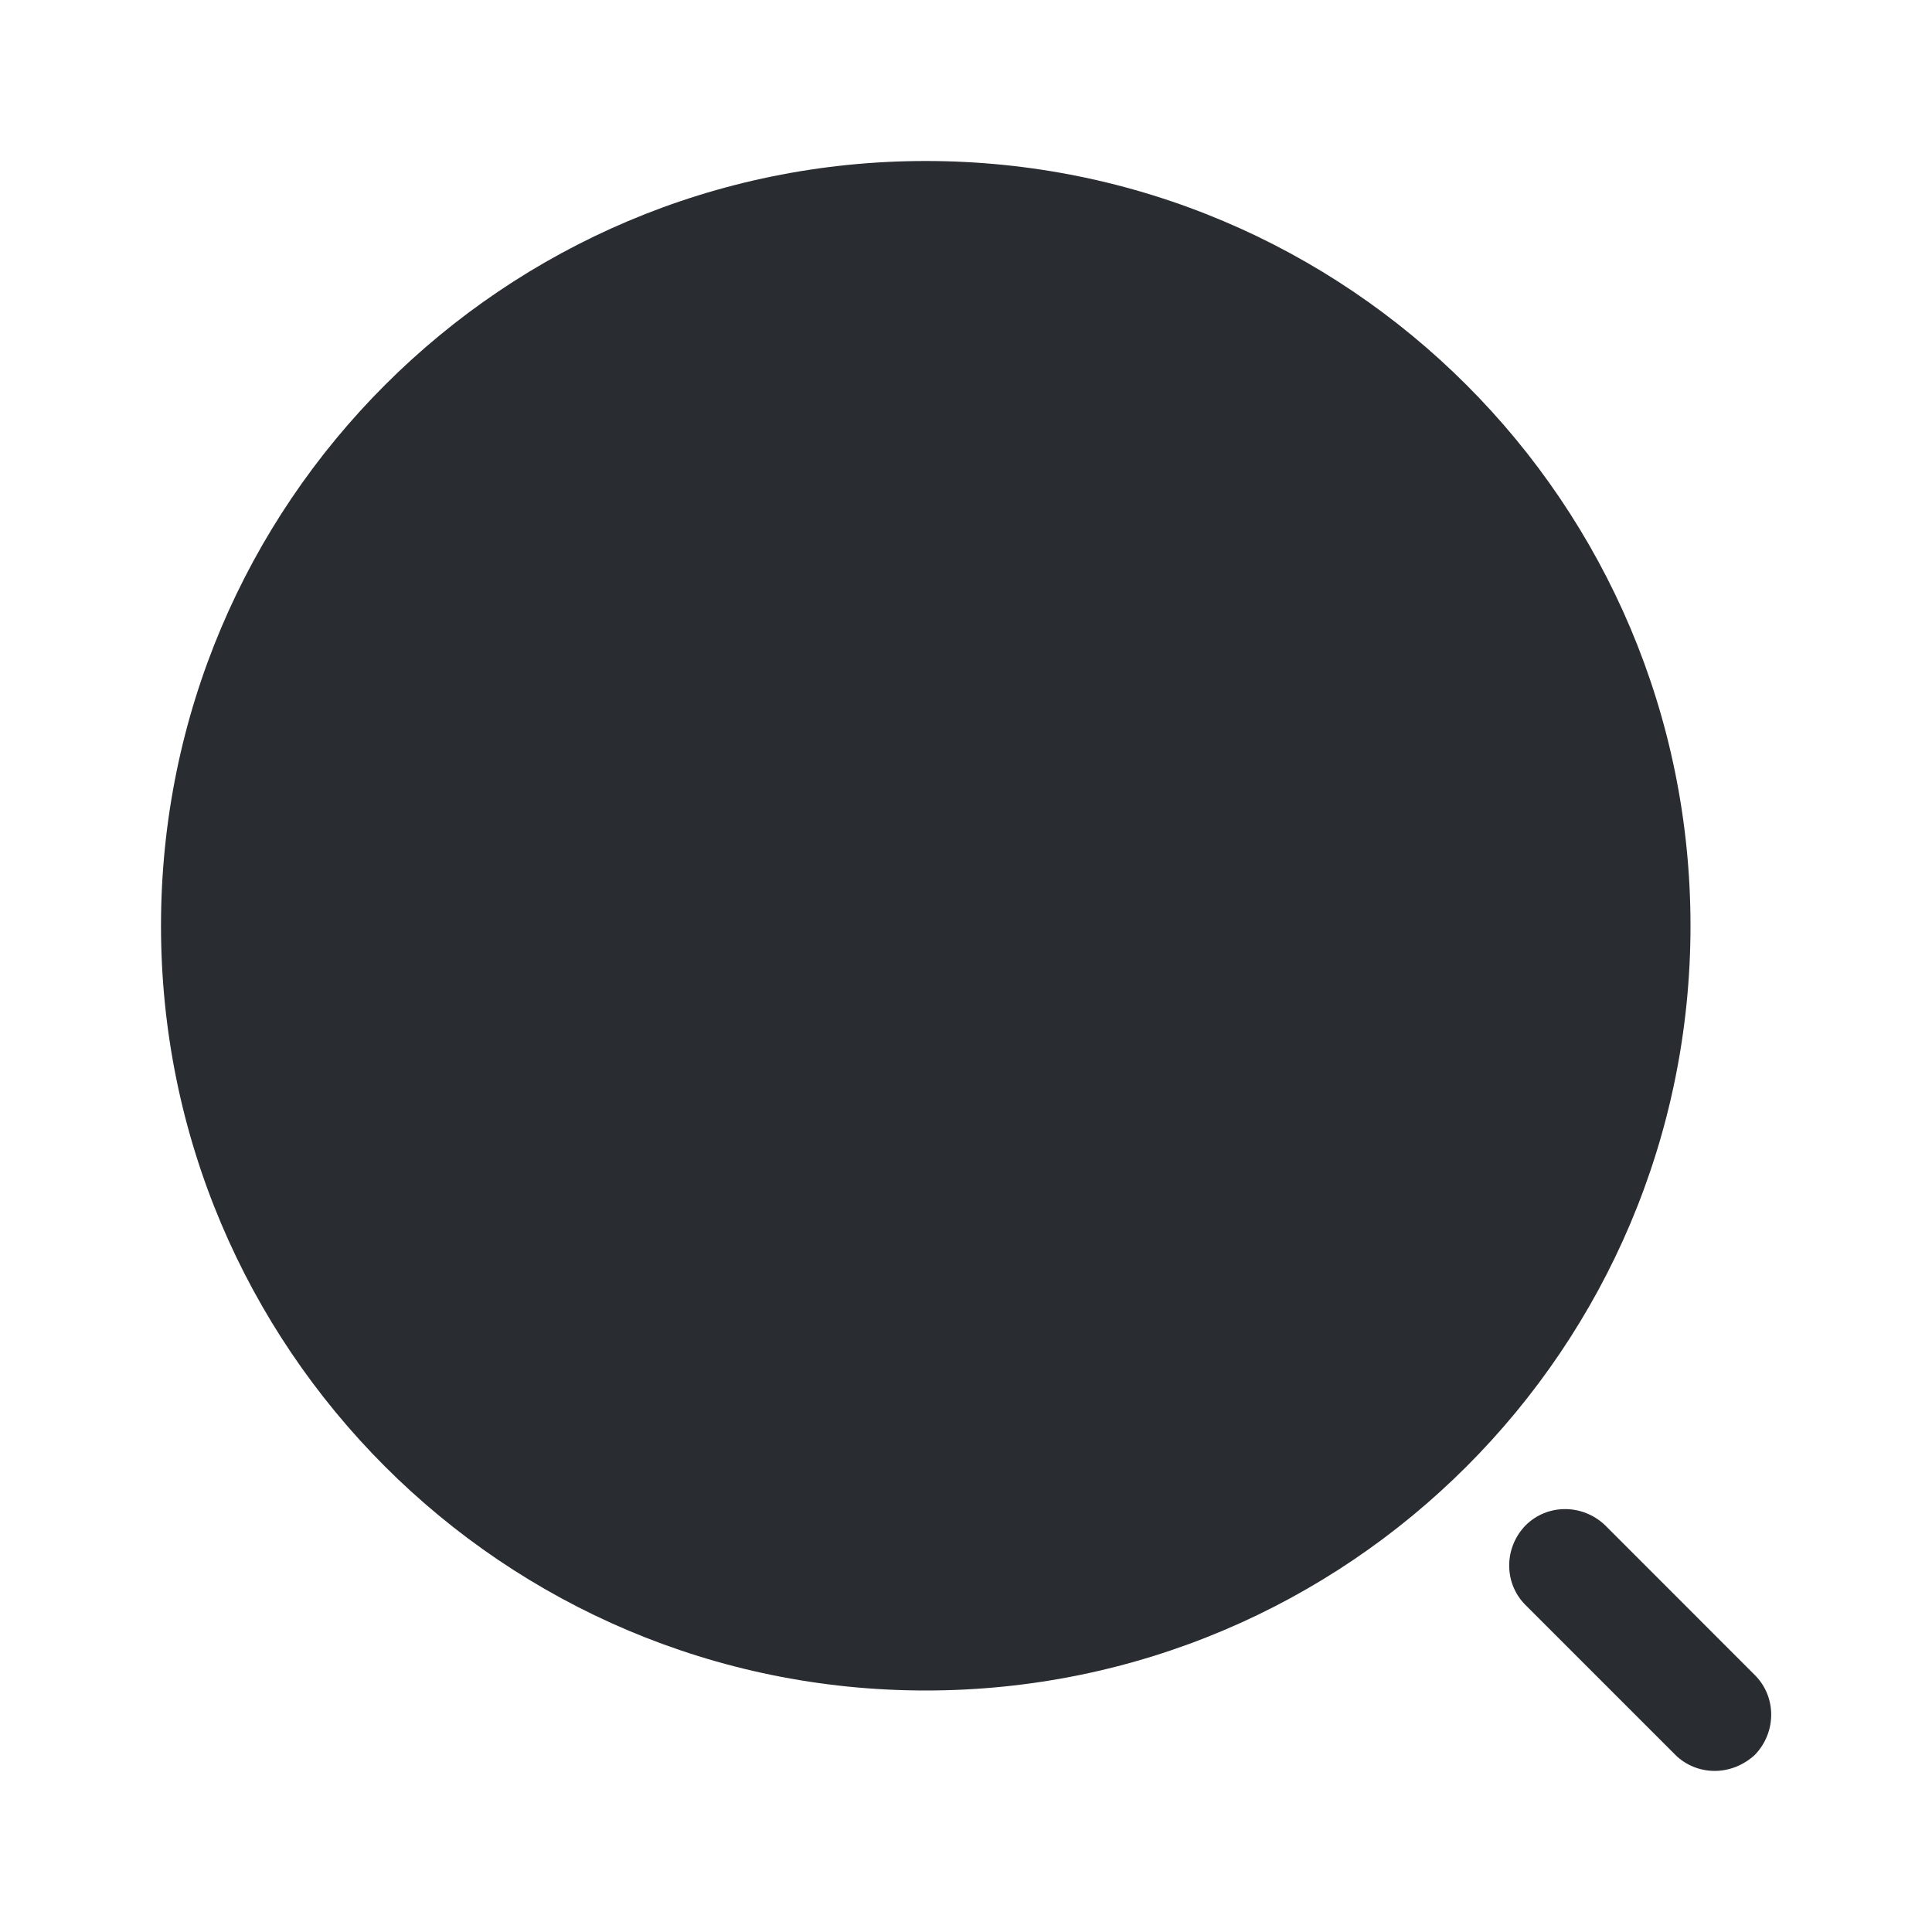 <?xml version="1.0" encoding="utf-8"?>
<svg width="800px" height="800px" viewBox="0 0 24 24" fill="none" xmlns="http://www.w3.org/2000/svg">
<path d="M11.5 21C16.747 21 21 16.747 21 11.5C21 6.253 16.747 2 11.5 2C6.253 2 2 6.253 2 11.5C2 16.747 6.253 21 11.5 21Z" fill="#292D32"/>
<path d="M21.3 21.999C21.12 21.999 20.941 21.929 20.811 21.799L18.951 19.939C18.68 19.669 18.68 19.229 18.951 18.949C19.221 18.679 19.66 18.679 19.941 18.949L21.8 20.809C22.07 21.079 22.07 21.519 21.8 21.799C21.66 21.929 21.48 21.999 21.3 21.999Z" fill="#292D32"/>
</svg>